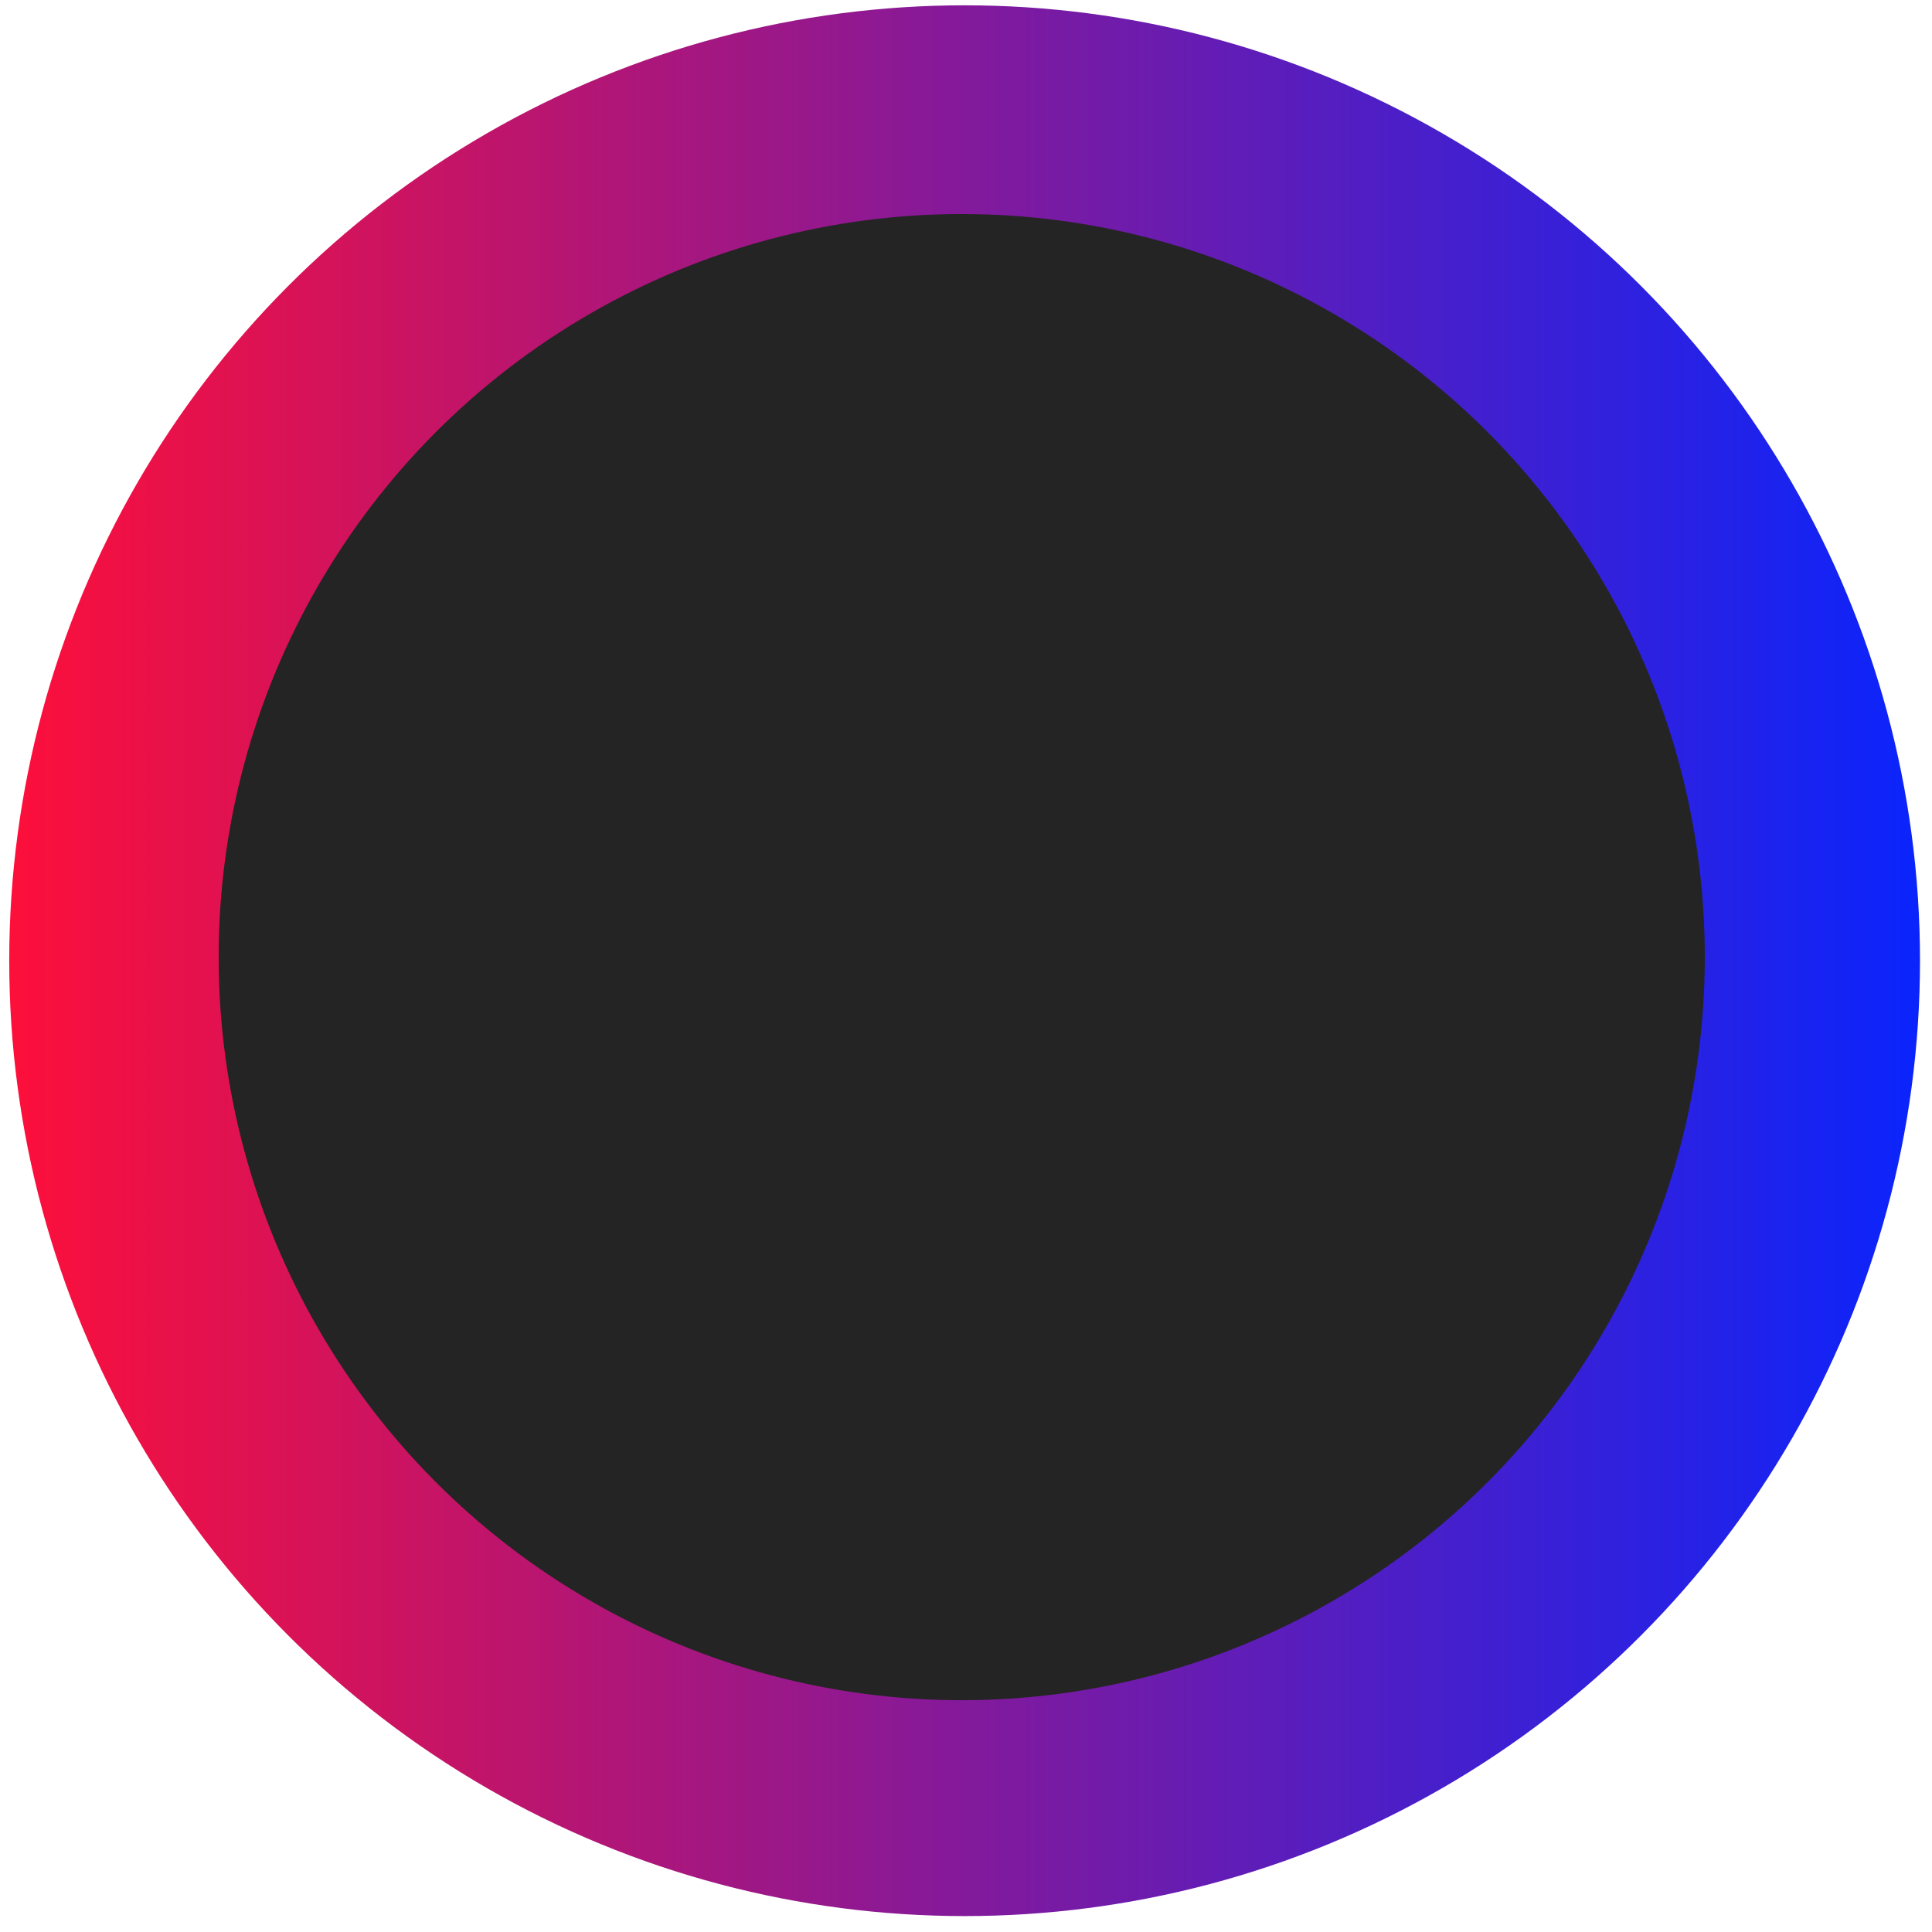 <?xml version="1.0" encoding="UTF-8"?> <svg xmlns="http://www.w3.org/2000/svg" width="91" height="91" viewBox="0 0 91 91" fill="none"> <circle cx="45.435" cy="45.25" r="45" fill="url(#paint0_linear_563_4936)"></circle> <circle cx="45.299" cy="45.082" r="35" fill="#242424"></circle> <defs> <linearGradient id="paint0_linear_563_4936" x1="5.21744e-07" y1="45" x2="90" y2="45" gradientUnits="userSpaceOnUse"> <stop stop-color="#FE0F39"></stop> <stop offset="1" stop-color="#0B24FB"></stop> </linearGradient> </defs> </svg> 